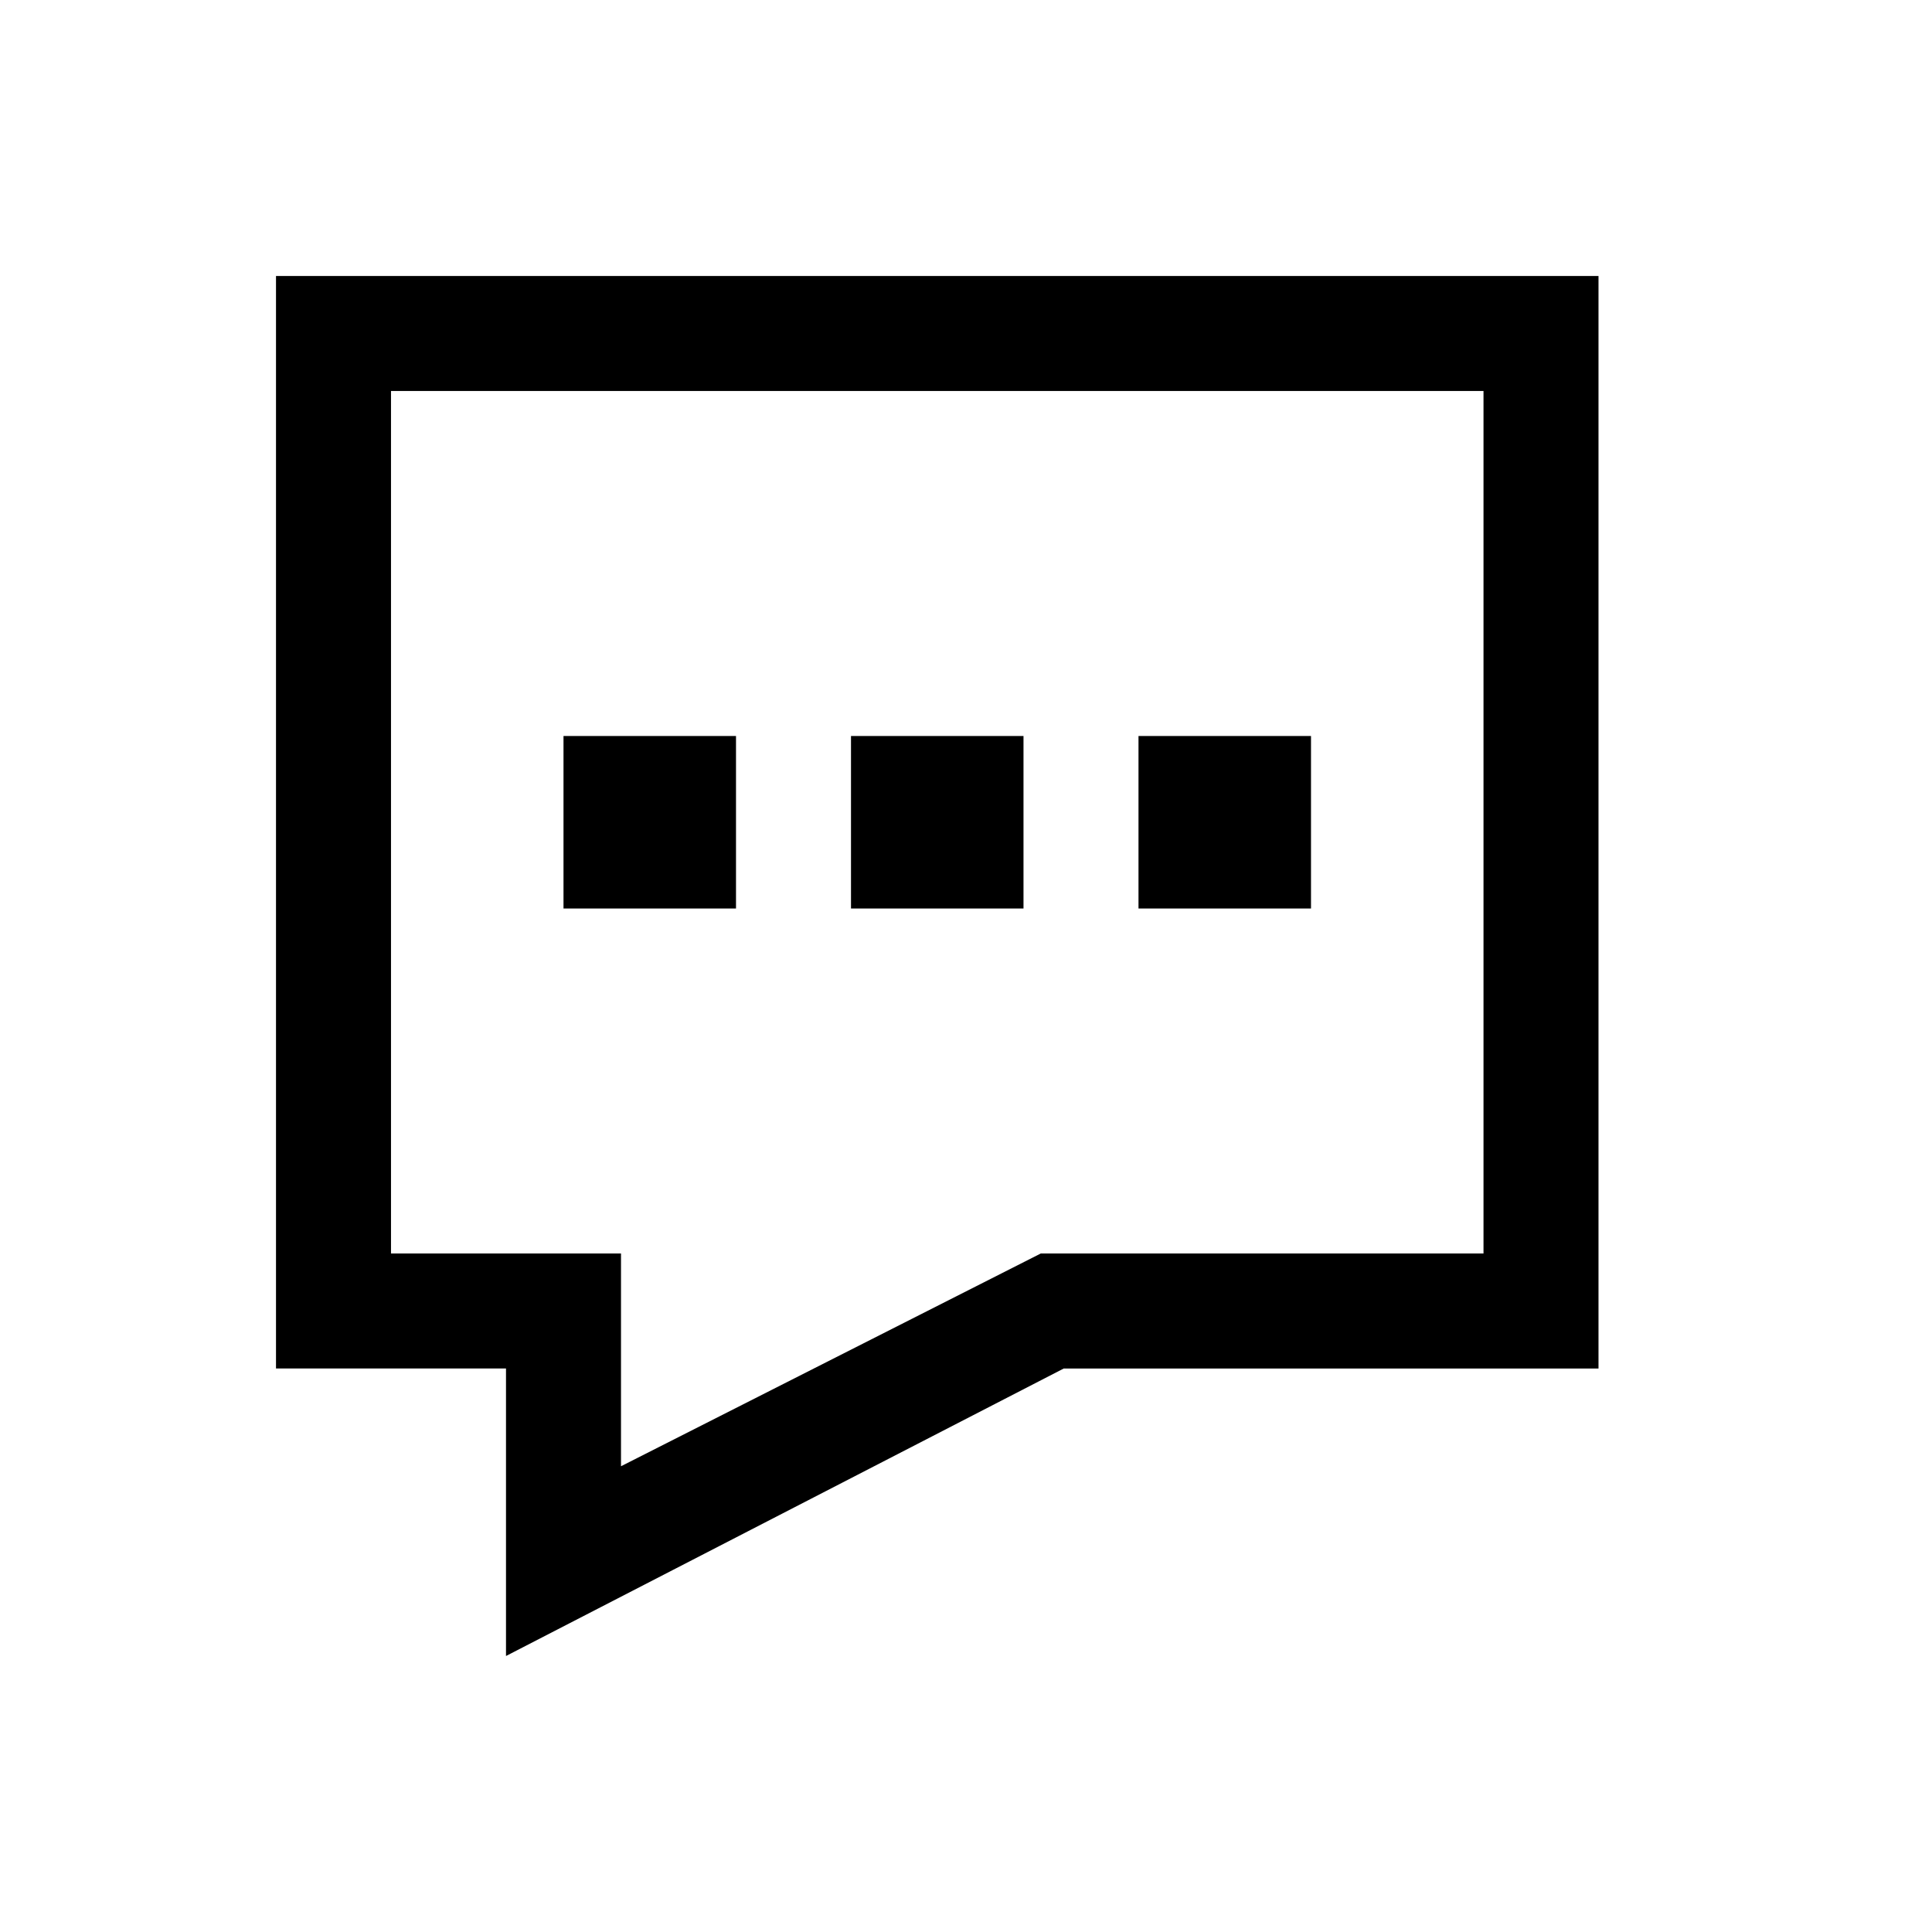 <svg xmlns="http://www.w3.org/2000/svg" xmlns:xlink="http://www.w3.org/1999/xlink" viewBox="-4.8 -4.8 33.60 33.60" fill="currentColor">
  <g id="contact-us">
    <path d="M4,24v-5H0V0h23v19h-9.3L4,24z M2,17h4v3.7l7.3-3.7H21V2H2V17z"/>
    <rect x="5" y="8" width="3" height="3"/>
    <rect x="10" y="8" width="3" height="3"/>
    <rect x="15" y="8" width="3" height="3"/>
  </g>
</svg> 